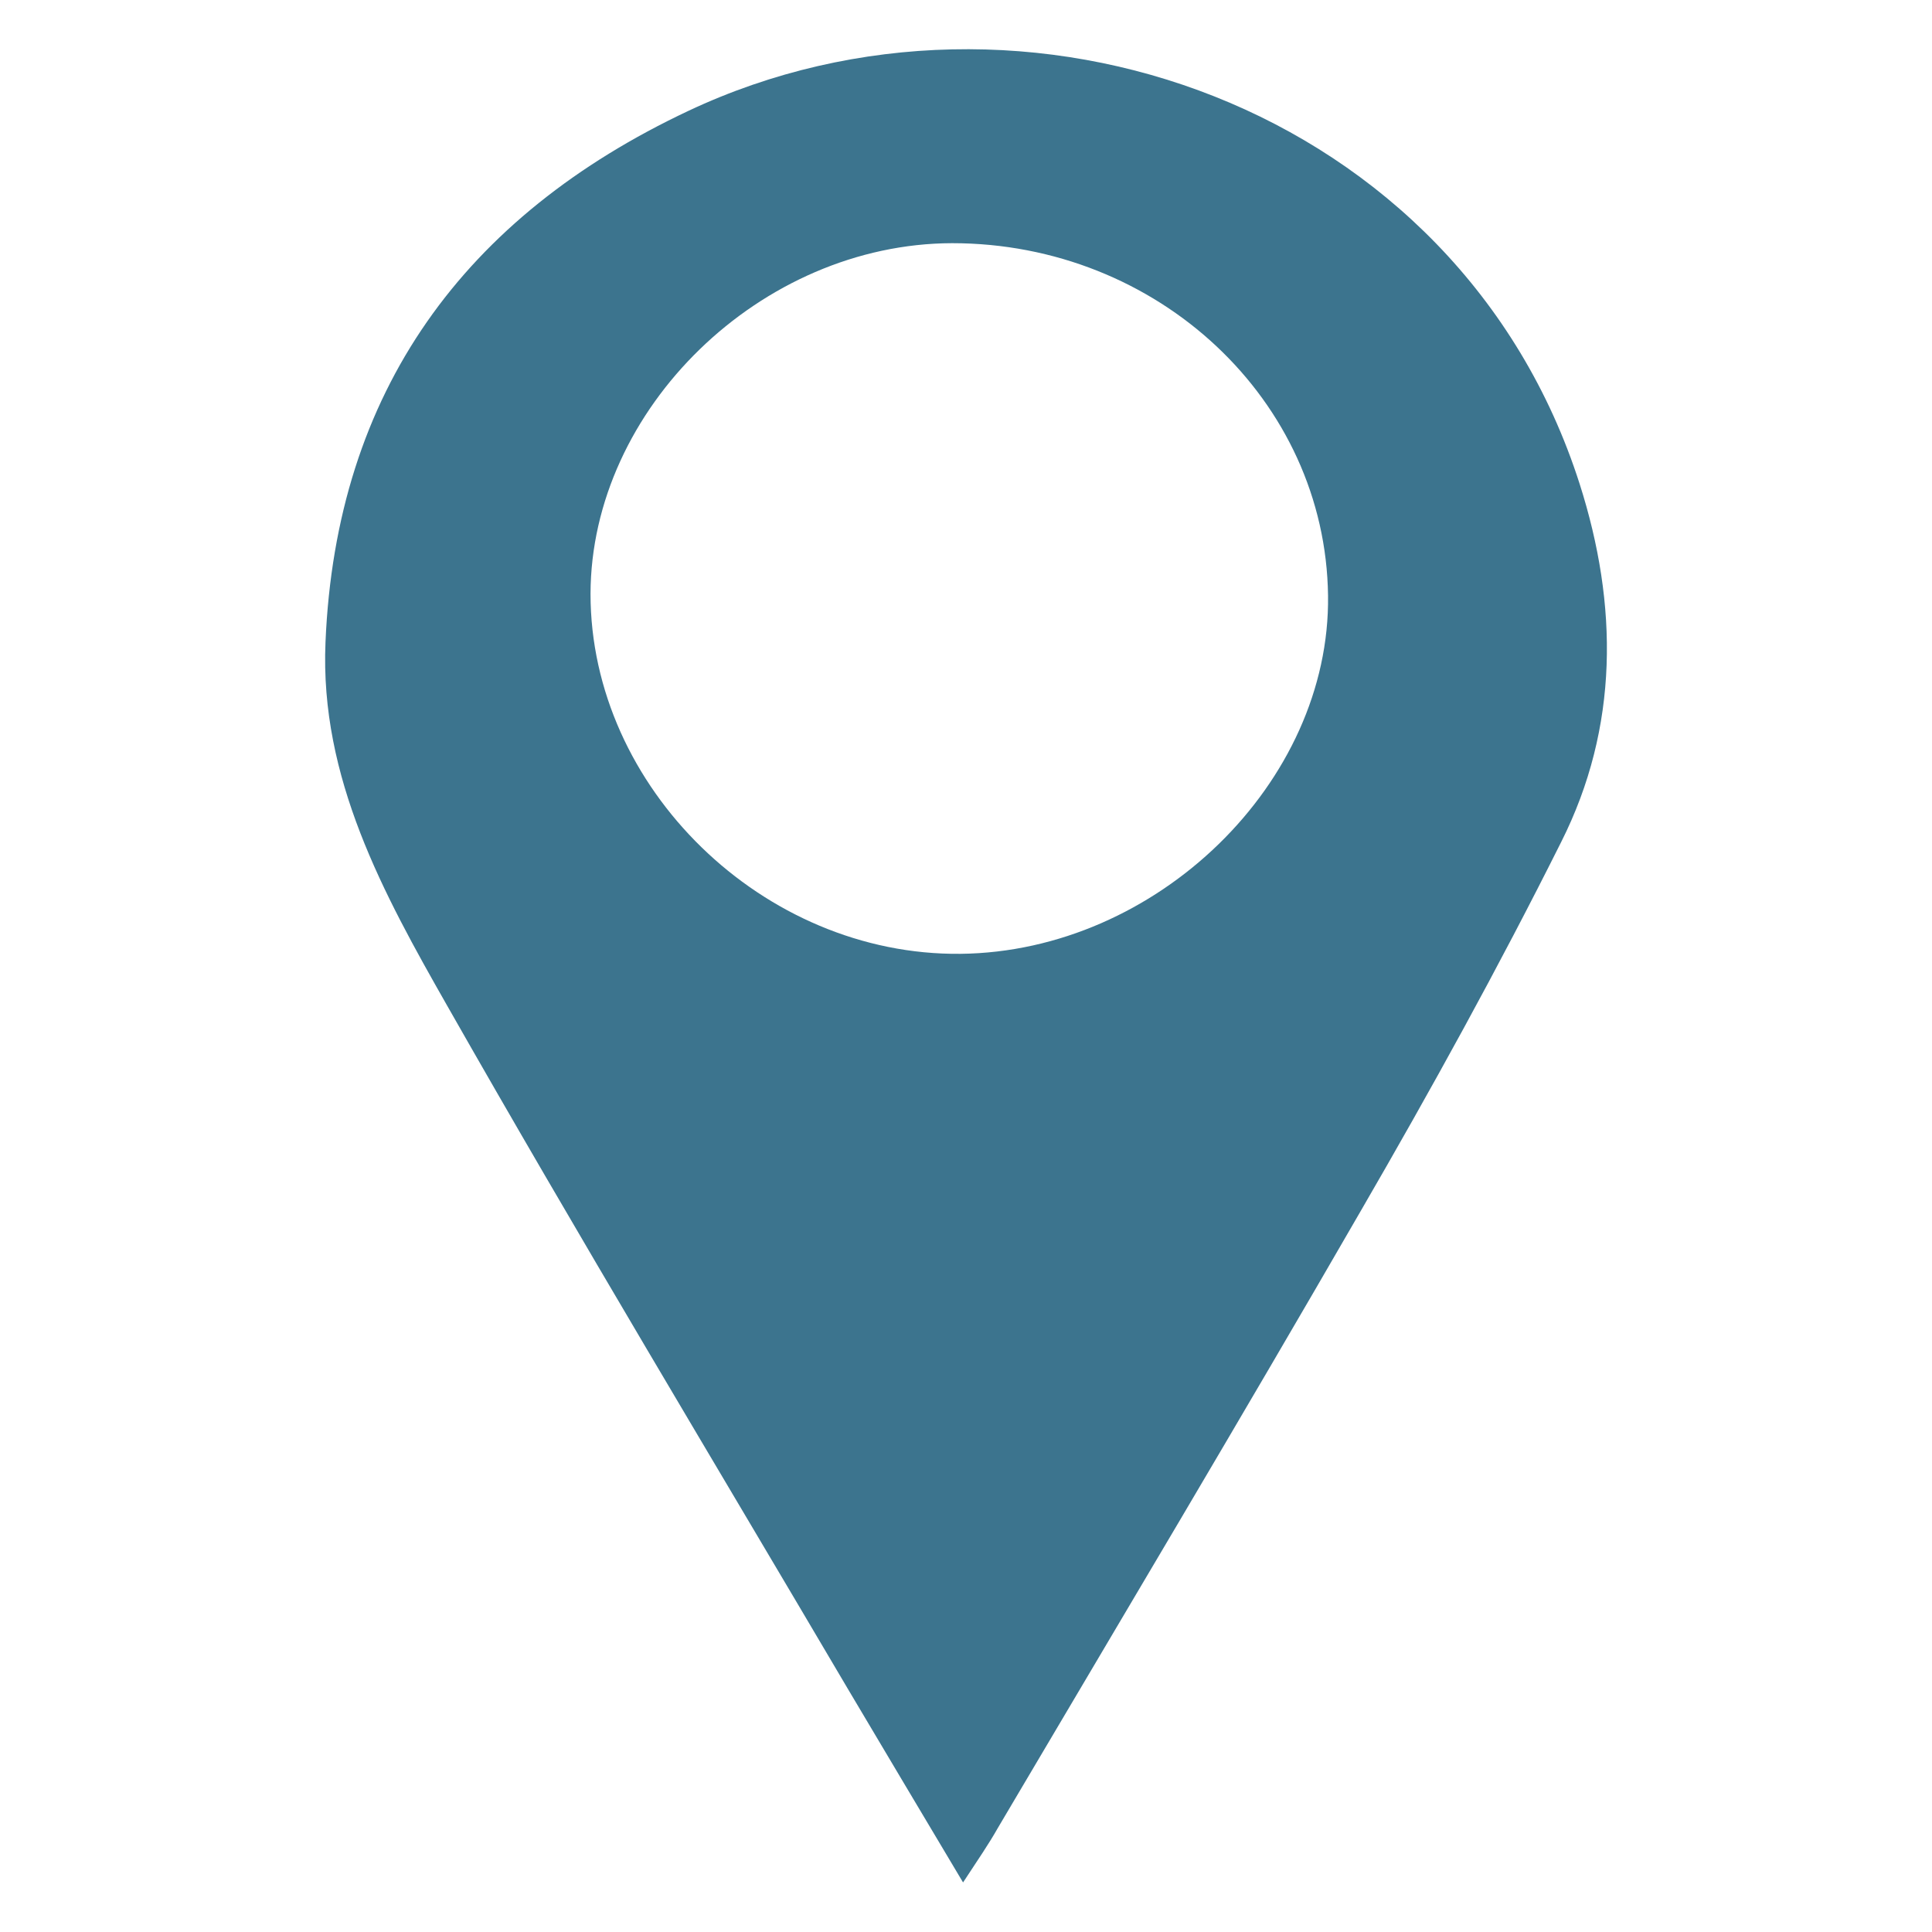 <?xml version="1.0" encoding="UTF-8"?> <!-- Generator: Adobe Illustrator 24.2.1, SVG Export Plug-In . SVG Version: 6.00 Build 0) --> <svg xmlns="http://www.w3.org/2000/svg" xmlns:xlink="http://www.w3.org/1999/xlink" version="1.1" id="Layer_1" x="0px" y="0px" viewBox="0 0 46 46" style="enable-background:new 0 0 46 46;" xml:space="preserve"> <style type="text/css"> .st0{fill:#3C748E;} </style> <g> <path class="st0" d="M22.93,44.82c-0.97-1.63-1.85-3.1-2.72-4.57c-3.2-5.43-6.45-10.83-9.56-16.3c-1.52-2.67-3.04-5.43-2.9-8.66 C8,9.31,11.06,5.15,16.39,2.64c7.98-3.76,18.34-0.12,21.22,8.88c0.92,2.88,0.94,5.79-0.44,8.53c-1.49,2.98-3.1,5.9-4.77,8.78 c-2.84,4.92-5.75,9.8-8.64,14.69C23.54,43.91,23.29,44.27,22.93,44.82z M22.67,5.79c-4.55,0.01-8.6,3.94-8.61,8.35 c0,4.61,4.11,8.62,8.81,8.57c4.67-0.05,8.81-4.08,8.75-8.53C31.56,9.53,27.57,5.79,22.67,5.79z"></path> </g> </svg> 